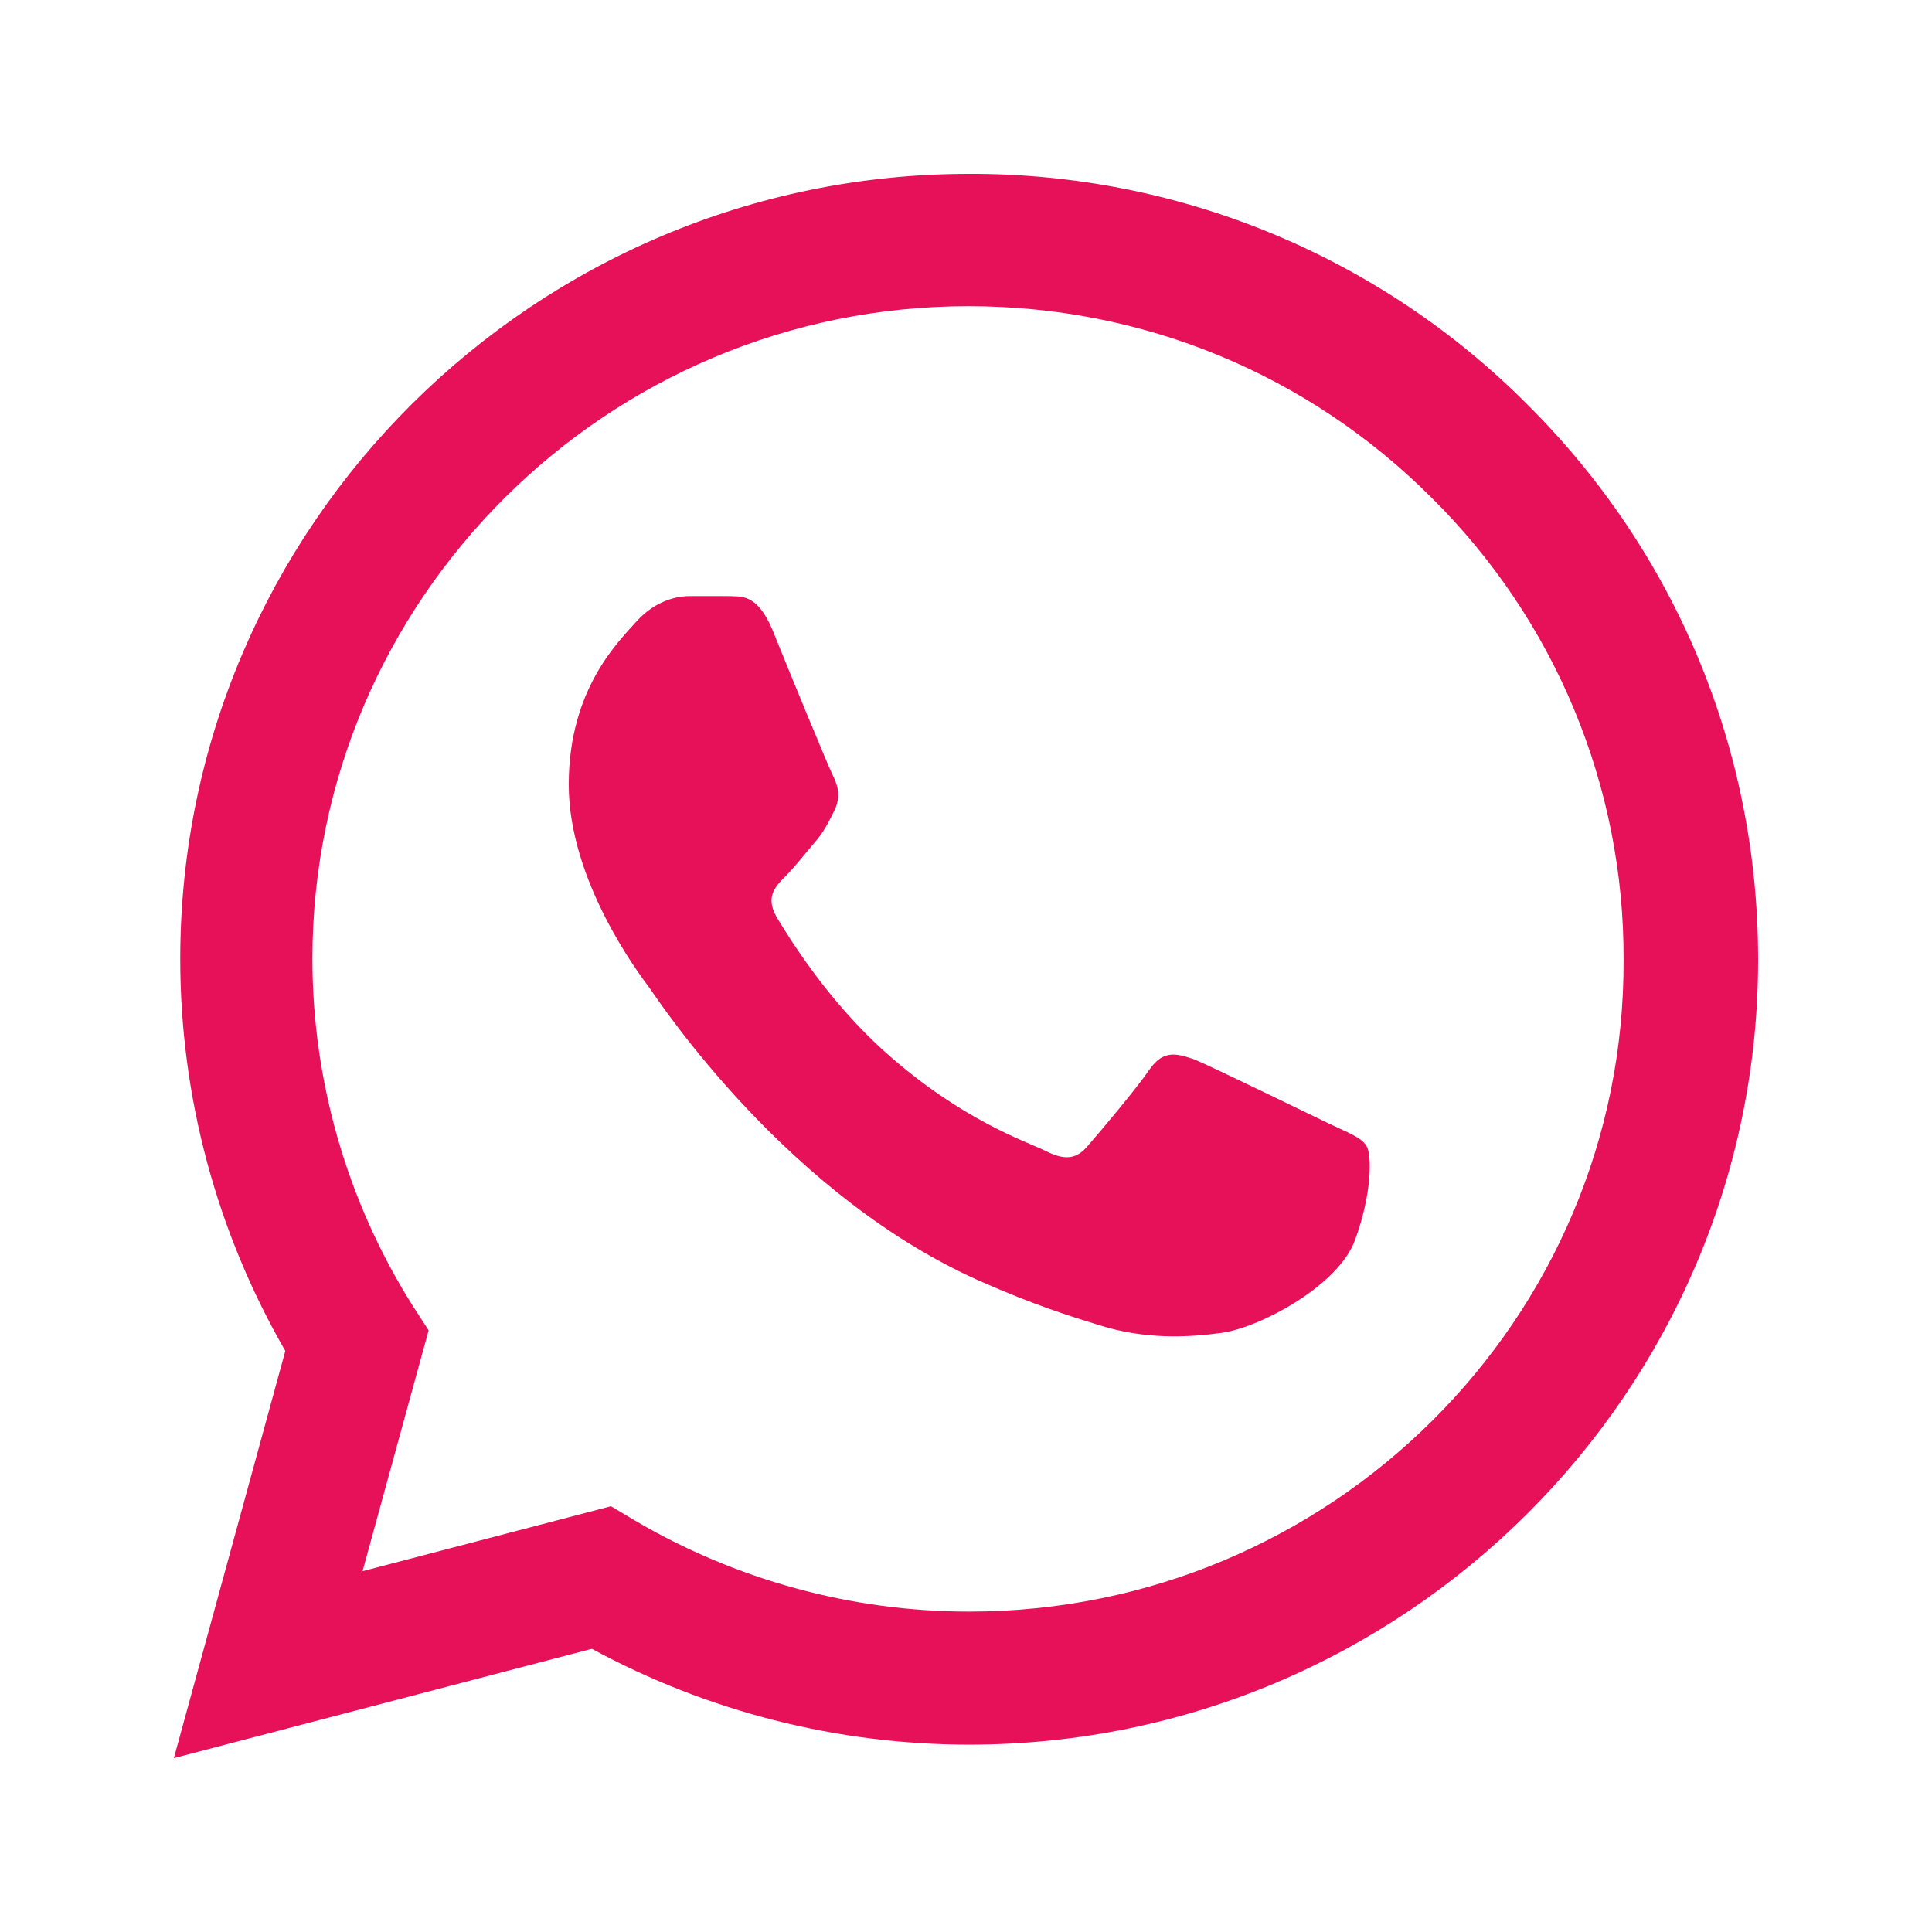 <?xml version="1.0" encoding="UTF-8"?> <svg xmlns="http://www.w3.org/2000/svg" width="50" height="50" viewBox="0 0 50 50" fill="none"><path d="M39.525 10.466C37.636 8.568 35.386 7.063 32.906 6.038C30.427 5.014 27.767 4.491 25.082 4.5C13.833 4.5 4.665 13.623 4.665 24.816C4.665 28.403 5.613 31.888 7.384 34.963L4.5 45.5L15.317 42.671C18.304 44.291 21.662 45.151 25.082 45.151C36.332 45.151 45.5 36.029 45.5 24.836C45.5 19.404 43.378 14.299 39.525 10.466ZM25.082 41.708C22.033 41.708 19.046 40.888 16.429 39.35L15.811 38.981L9.383 40.662L11.093 34.43L10.681 33.794C8.986 31.103 8.087 27.992 8.085 24.816C8.085 15.509 15.708 7.924 25.062 7.924C29.595 7.924 33.859 9.687 37.053 12.885C38.634 14.45 39.888 16.313 40.74 18.365C41.592 20.416 42.027 22.616 42.018 24.836C42.059 34.143 34.436 41.708 25.082 41.708ZM34.395 29.079C33.88 28.834 31.366 27.604 30.913 27.419C30.439 27.255 30.11 27.173 29.759 27.665C29.409 28.177 28.441 29.326 28.152 29.654C27.864 30.002 27.555 30.043 27.04 29.776C26.525 29.53 24.876 28.977 22.94 27.255C21.415 25.902 20.405 24.242 20.096 23.729C19.808 23.217 20.055 22.95 20.323 22.684C20.55 22.458 20.838 22.089 21.085 21.802C21.333 21.515 21.436 21.29 21.601 20.962C21.765 20.613 21.683 20.326 21.559 20.08C21.436 19.834 20.405 17.333 19.994 16.308C19.581 15.324 19.149 15.447 18.84 15.427H17.851C17.5 15.427 16.965 15.55 16.491 16.062C16.038 16.575 14.719 17.805 14.719 20.306C14.719 22.807 16.553 25.226 16.8 25.554C17.047 25.902 20.405 31.027 25.515 33.221C26.731 33.754 27.678 34.061 28.42 34.286C29.636 34.676 30.748 34.614 31.634 34.492C32.623 34.348 34.663 33.261 35.075 32.072C35.508 30.884 35.508 29.879 35.363 29.654C35.219 29.428 34.91 29.326 34.395 29.079Z" fill="#E61158"></path></svg> 